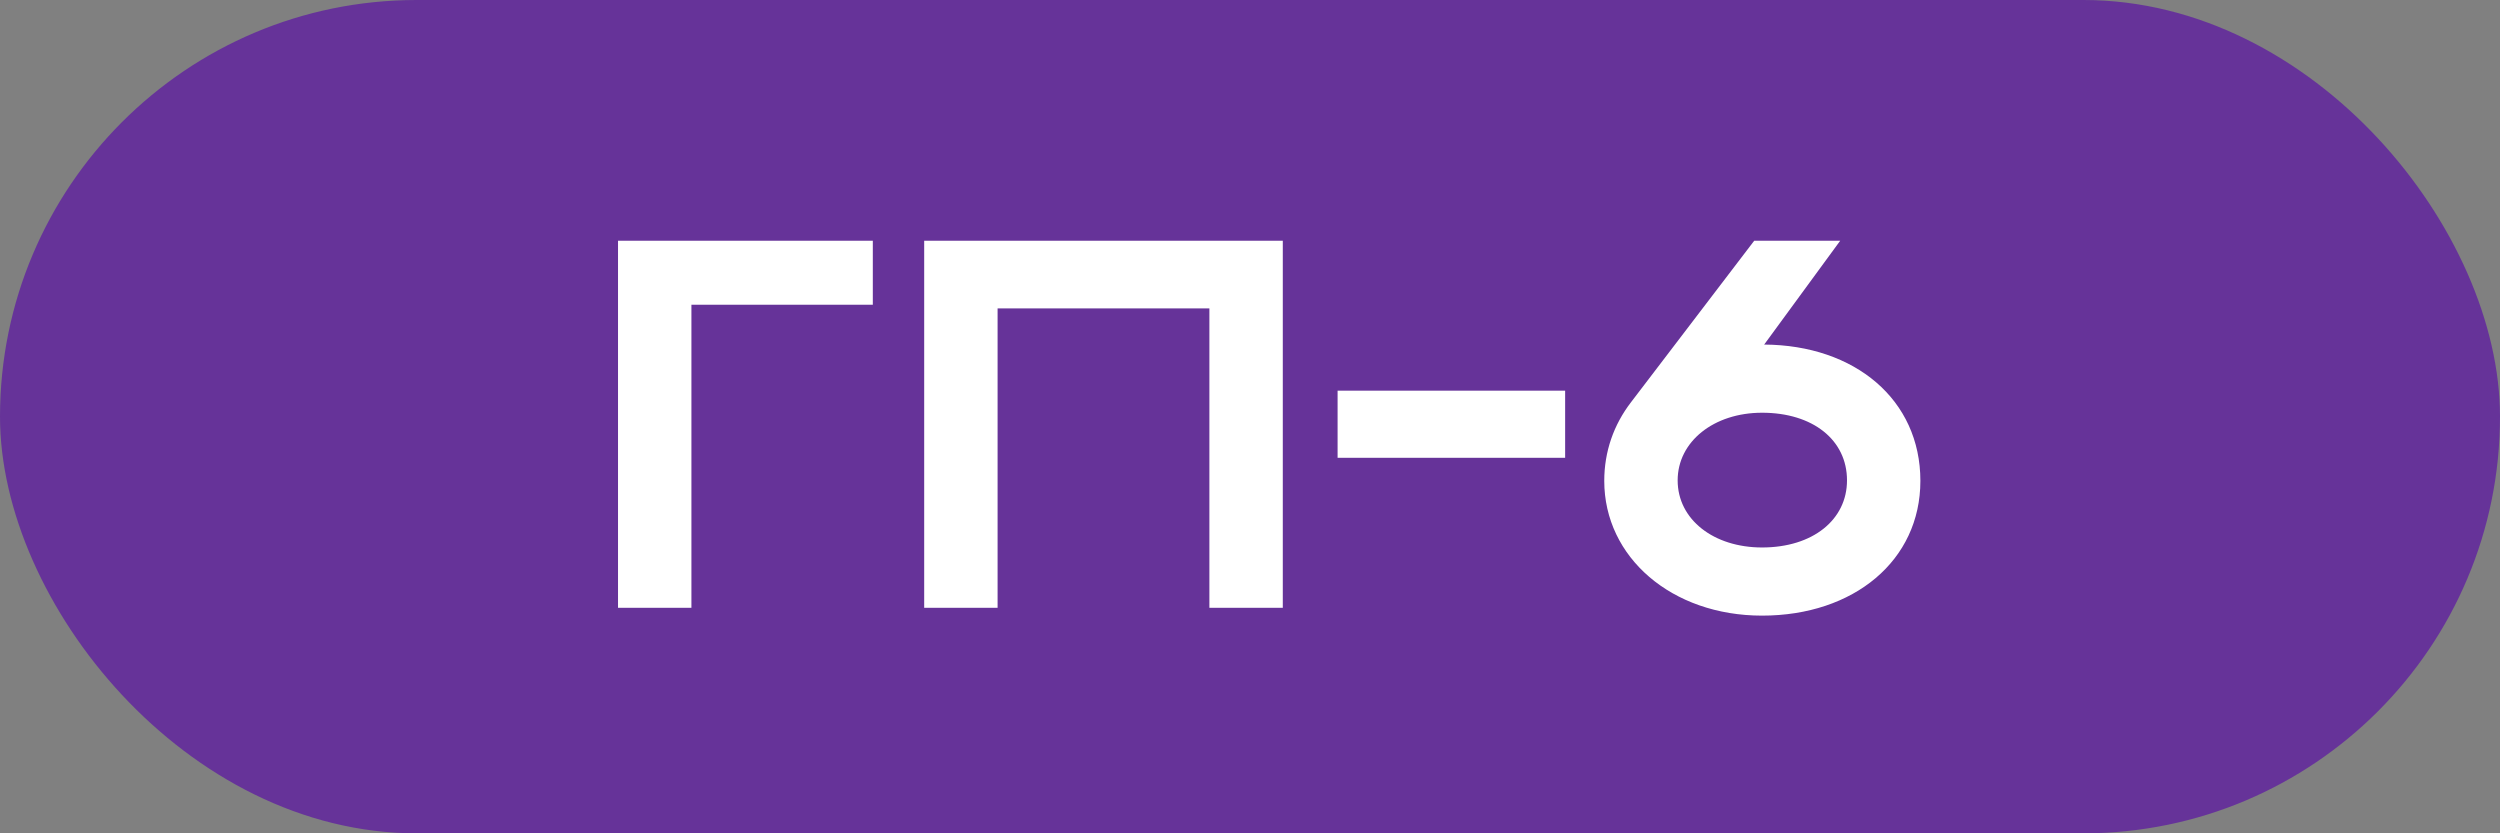 <?xml version="1.0" encoding="UTF-8"?> <svg xmlns="http://www.w3.org/2000/svg" width="111" height="37" viewBox="0 0 111 37" fill="none"><rect x="0" y="0" width="111" height="37" fill="#808080" stroke="none"/><rect width="111" height="37" rx="18.5" fill="#663399"></rect><path d="M27.44 10.69H38.753V13.53H30.699V26.985H27.44V10.69ZM41.034 10.69H56.956V26.985H53.697V13.693H44.293V26.985H41.034V10.69ZM59.389 20.327V17.347H69.492V20.327H59.389ZM71.229 21.351C71.229 20.048 71.648 18.86 72.416 17.86L77.886 10.69H81.704L78.329 15.299C82.356 15.322 85.265 17.743 85.265 21.351C85.265 24.89 82.309 27.334 78.235 27.334C74.231 27.334 71.229 24.75 71.229 21.351ZM74.488 21.328C74.488 23.074 76.094 24.308 78.235 24.308C80.493 24.308 82.007 23.074 82.007 21.328C82.007 19.536 80.493 18.325 78.235 18.325C76.094 18.325 74.488 19.605 74.488 21.328Z" fill="white"></path></svg> 
